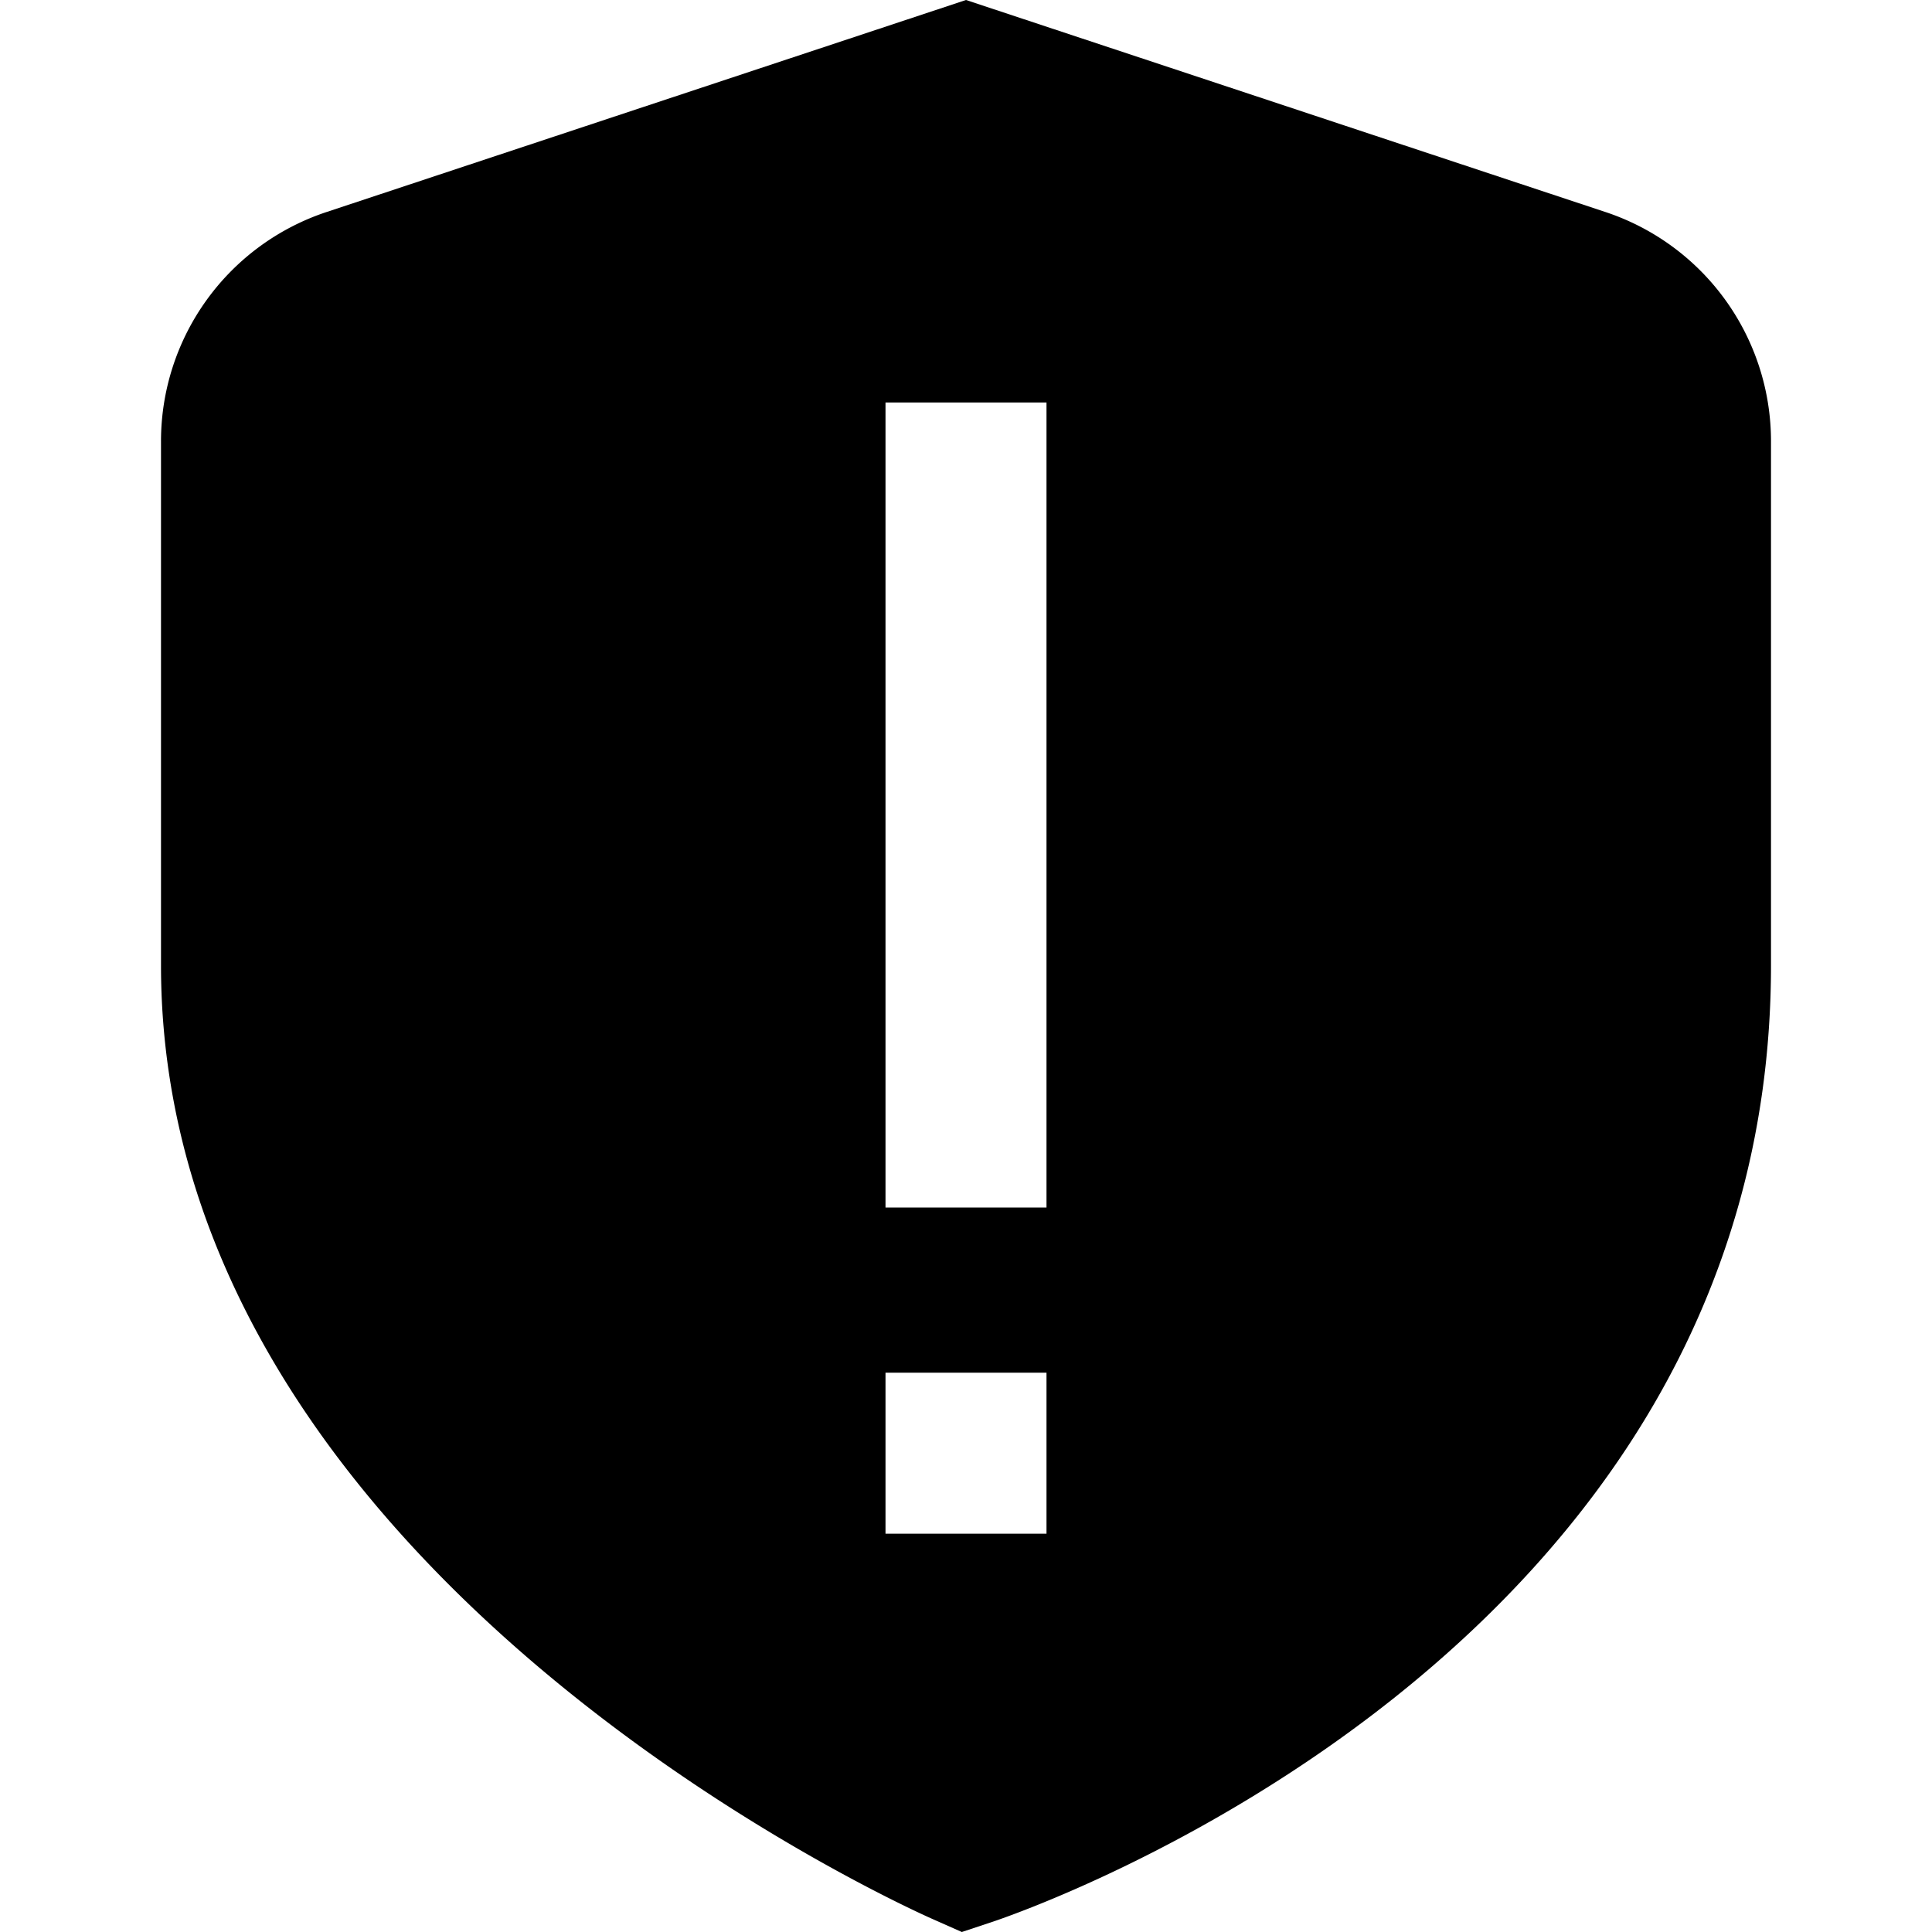 <svg id="Layer_1" height="512" viewBox="0 0 24 24" width="512" xmlns="http://www.w3.org/2000/svg" data-name="Layer 1"><path d="m19.944 2.634-7.944-2.634-7.944 2.634a3 3 0 0 0 -2.056 2.848v6.509c0 7.524 9.2 11.679 9.594 11.852l.354.157.368-.122c.395-.131 9.684-3.31 9.684-11.887v-6.509a3 3 0 0 0 -2.056-2.848zm-6.944 16.418h-2v-2h2zm0-4.052h-2v-10h2z"/></svg>